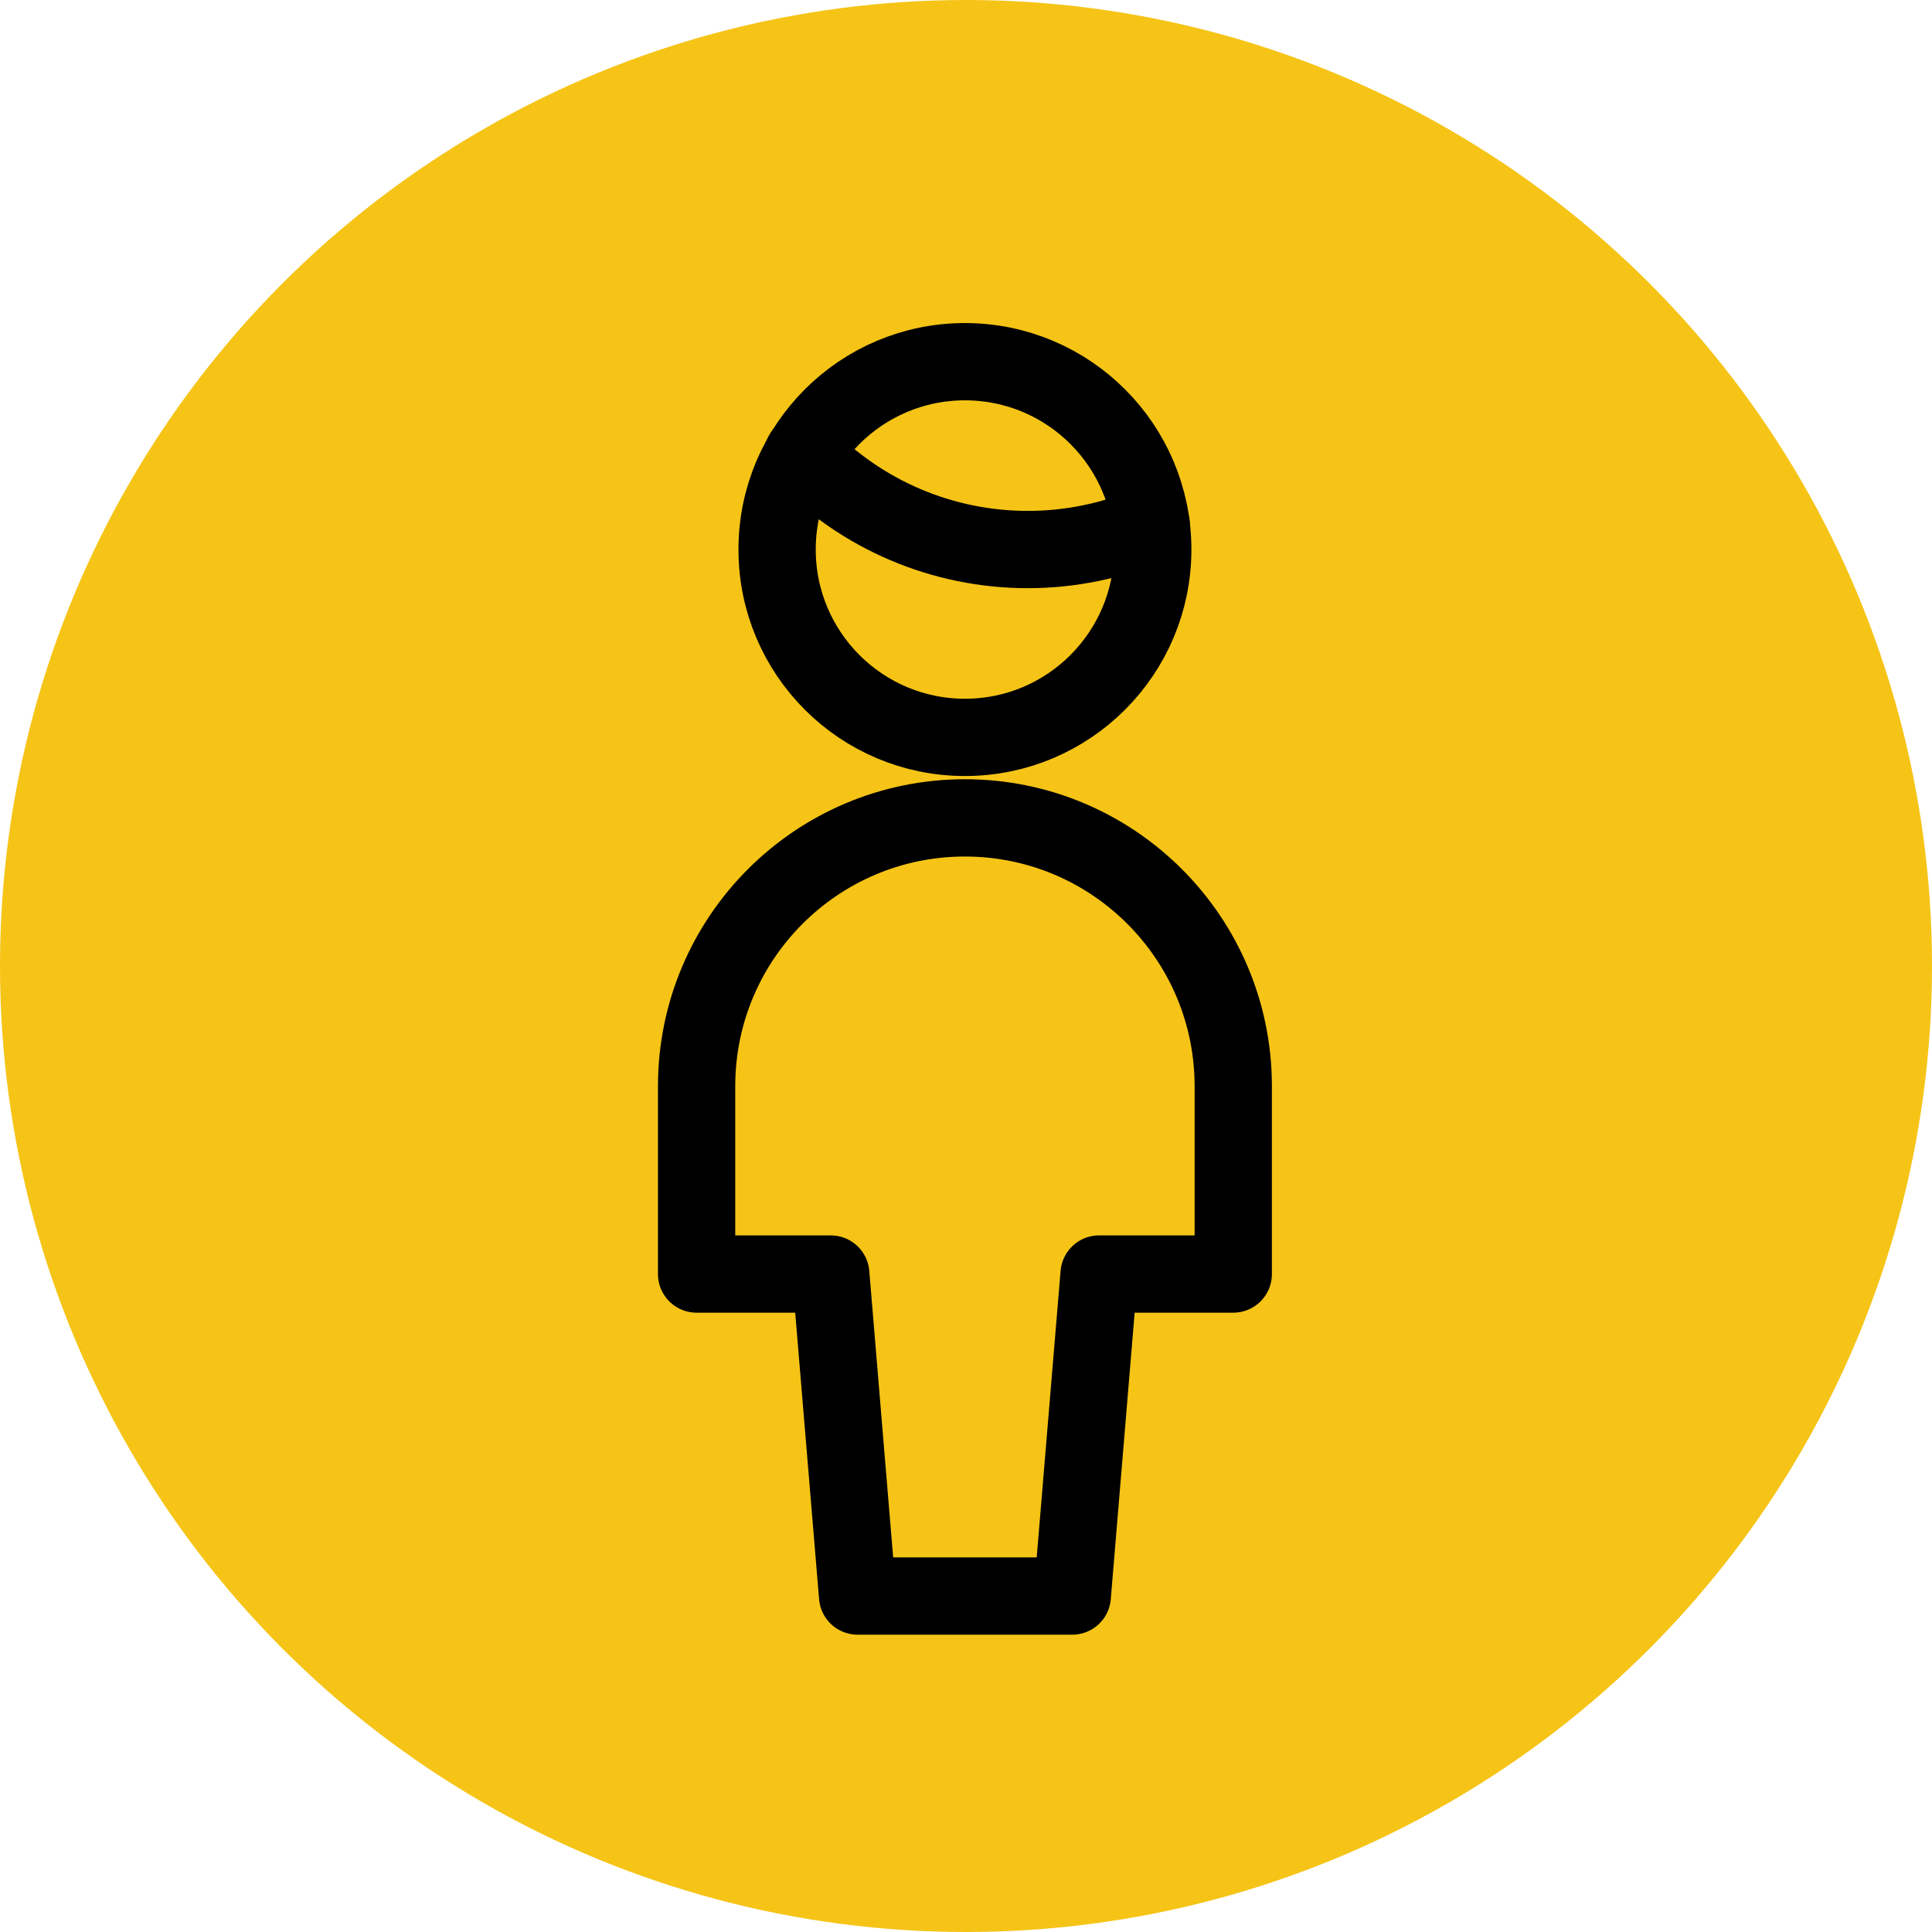 <svg width="75" height="75" viewBox="0 0 75 75" fill="none" xmlns="http://www.w3.org/2000/svg">
<circle cx="37.5" cy="37.5" r="37.5" fill="#F5C416"/>
<path d="M41.625 61.958L42.667 49.458H47.875V42.167C47.875 36.417 43.208 31.75 37.458 31.75C31.708 31.75 27.042 36.417 27.042 42.167V49.458H32.25L33.292 61.958H41.625Z" stroke="black" stroke-width="3" stroke-linecap="round" stroke-linejoin="round"/>
<path d="M31.167 17.625C33.458 20 36.604 21.333 39.896 21.333C41.542 21.333 43.167 21 44.688 20.354" stroke="black" stroke-width="3" stroke-linecap="round" stroke-linejoin="round"/>
<path d="M37.458 28.625C41.486 28.625 44.75 25.36 44.75 21.333C44.75 17.306 41.486 14.041 37.458 14.041C33.431 14.041 30.167 17.306 30.167 21.333C30.167 25.36 33.431 28.625 37.458 28.625Z" stroke="black" stroke-width="3" stroke-linecap="round" stroke-linejoin="round"/>
</svg>
